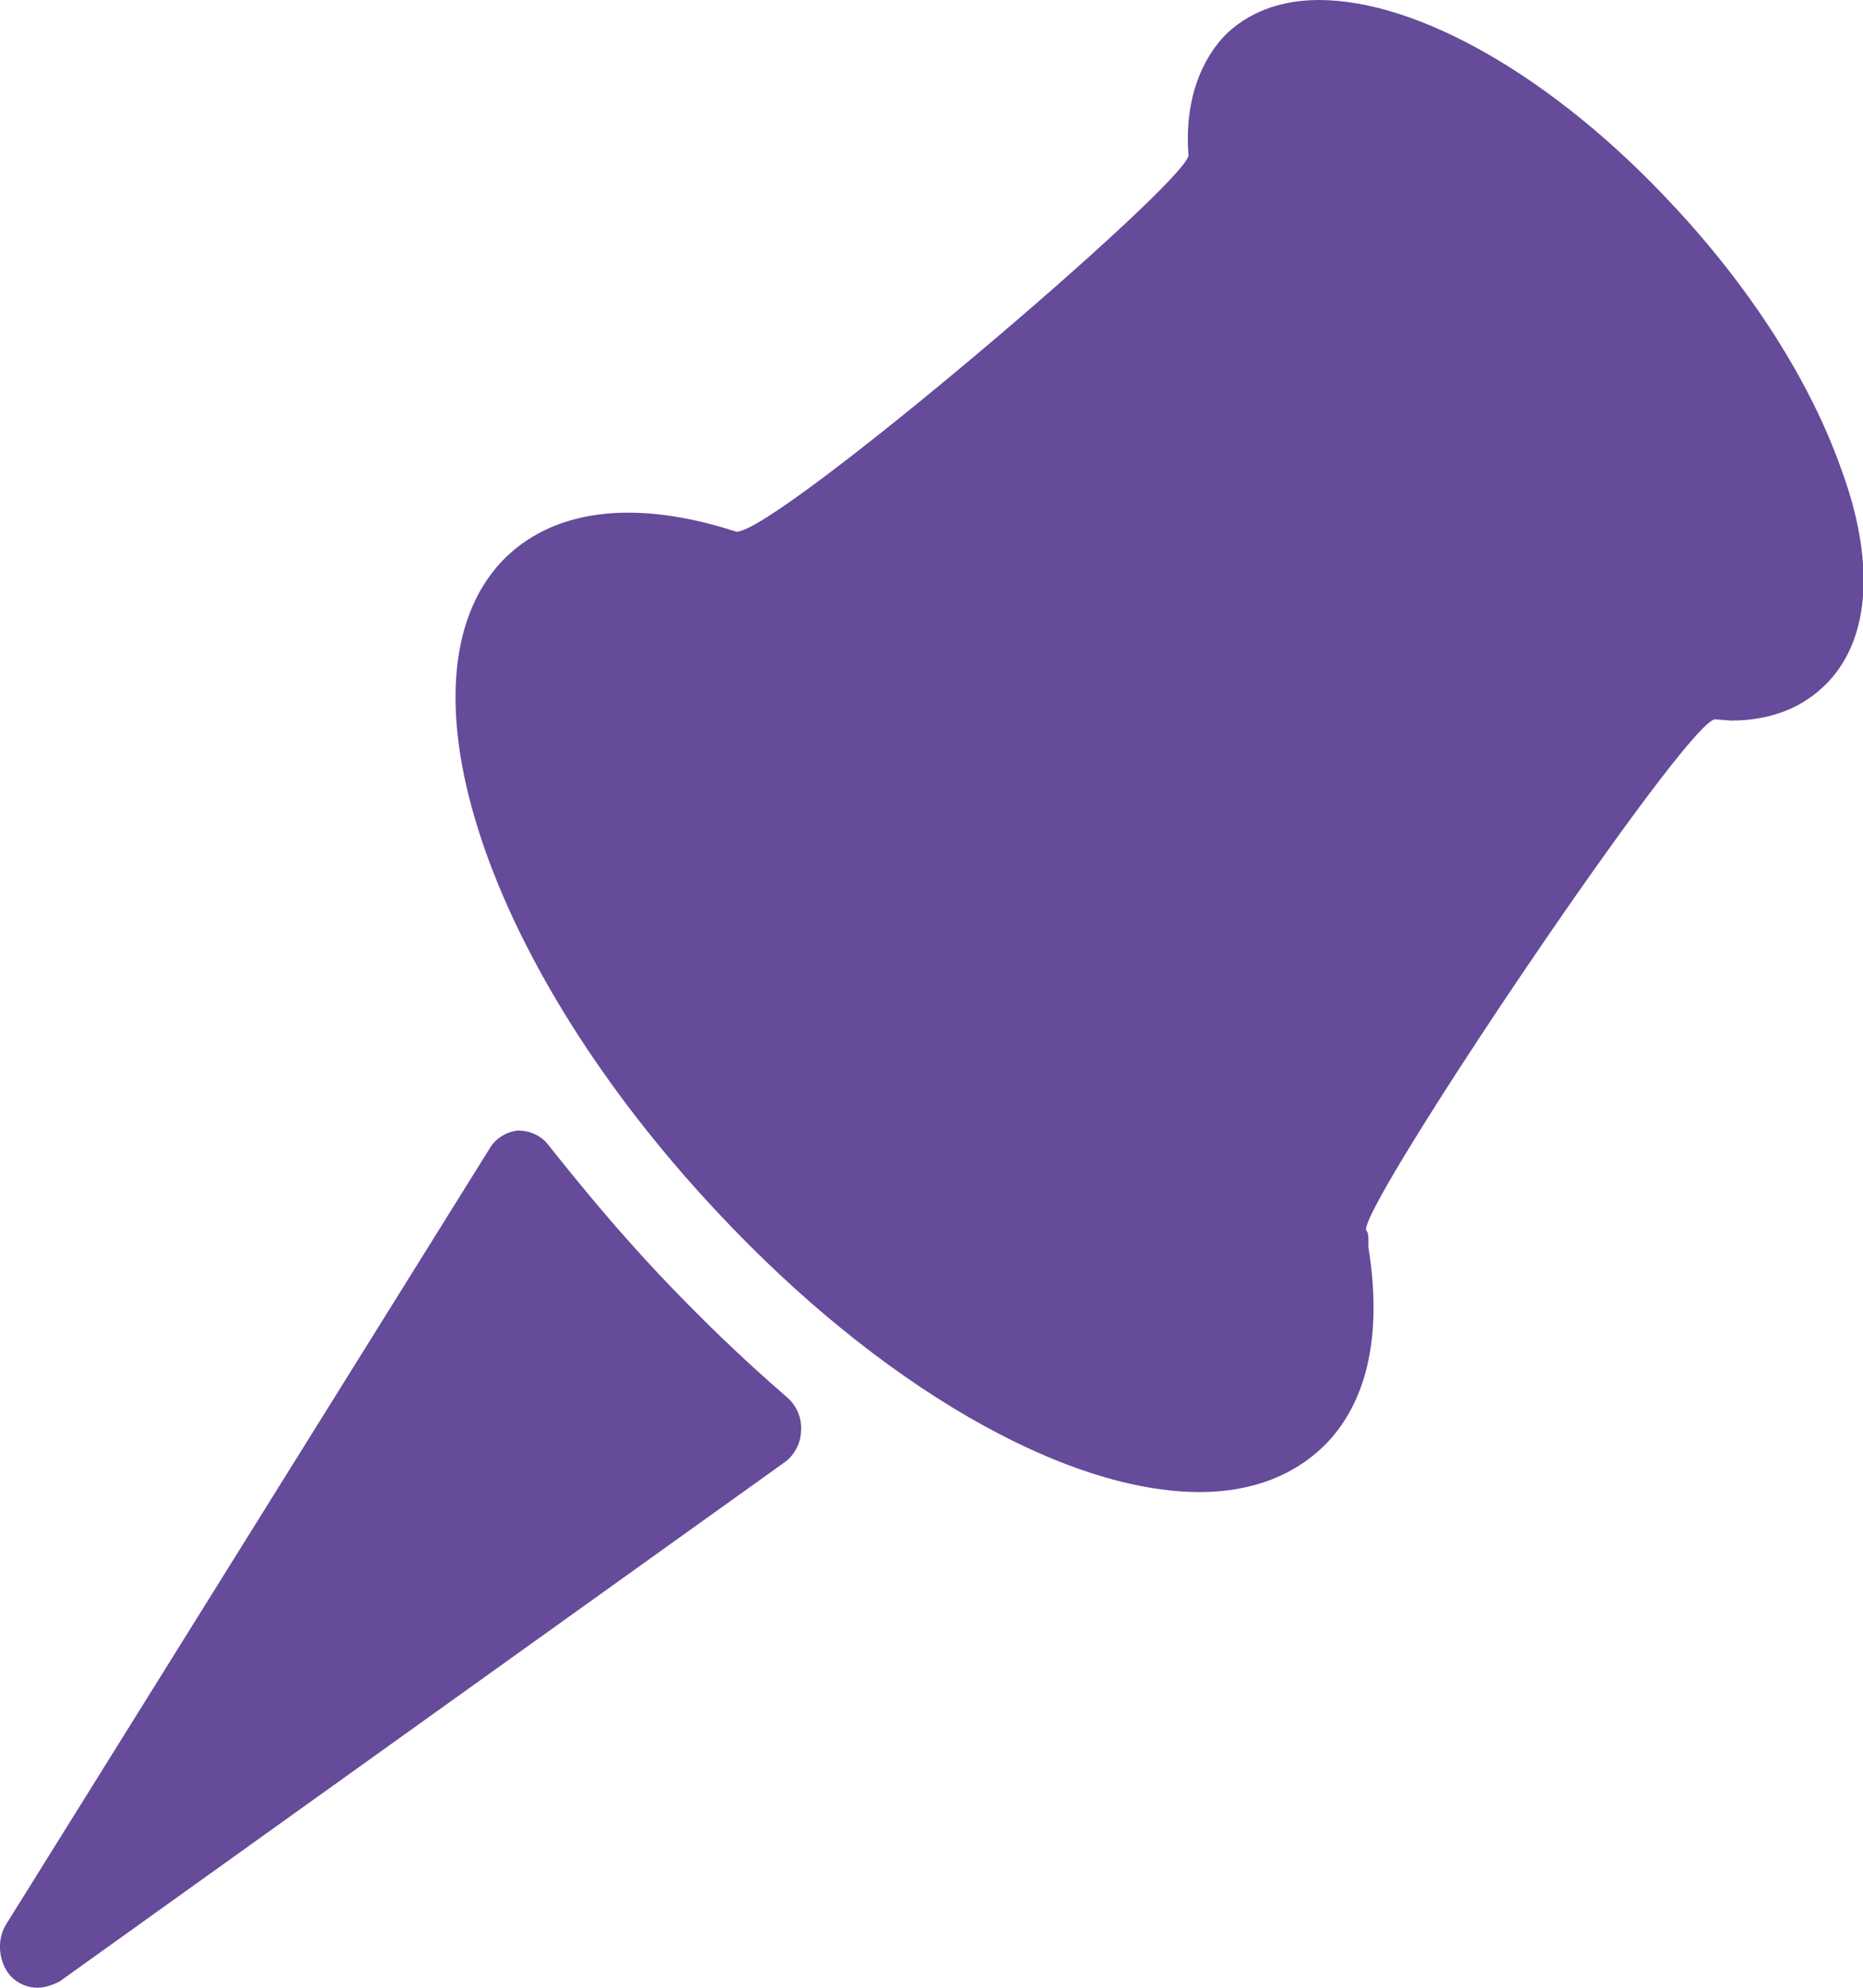 <?xml version="1.0" encoding="utf-8"?>
<!-- Generator: Adobe Illustrator 15.0.0, SVG Export Plug-In . SVG Version: 6.00 Build 0)  -->
<!DOCTYPE svg PUBLIC "-//W3C//DTD SVG 1.1//EN" "http://www.w3.org/Graphics/SVG/1.1/DTD/svg11.dtd">
<svg version="1.1" id="Capa_1" xmlns="http://www.w3.org/2000/svg" xmlns:xlink="http://www.w3.org/1999/xlink" x="0px" y="0px"
	 width="15px" height="16px" viewBox="0 0 15 16" enable-background="new 0 0 15 16" xml:space="preserve">
<g>
	<path fill="#654B99" d="M5.299,10.25c-0.32-0.34-0.61-0.689-0.88-1.029C4.359,9.141,4.269,9.1,4.169,9.1
		c-0.09,0.01-0.18,0.061-0.23,0.15l-3.89,6.24c-0.08,0.13-0.06,0.31,0.04,0.42c0.06,0.061,0.14,0.09,0.21,0.09
		c0.06,0,0.12-0.02,0.18-0.05l5.84-4.181c0.07-0.049,0.13-0.149,0.13-0.25c0.01-0.109-0.04-0.209-0.11-0.27
		C5.979,10.939,5.629,10.6,5.299,10.25z"/>
	<path fill="#654B99" d="M14.819,3.76c-0.25-0.7-0.73-1.45-1.36-2.12C12.509,0.62,11.419,0,10.619,0c-0.31,0-0.58,0.1-0.771,0.3
		C9.64,0.53,9.539,0.86,9.569,1.25c-0.01,0.22-3.32,3.04-3.64,3.03c-0.83-0.27-1.49-0.18-1.89,0.24c-0.89,0.95-0.13,3.25,1.74,5.24
		c1.3,1.391,2.791,2.25,3.88,2.25c0.43,0,0.779-0.14,1.029-0.4c0.33-0.35,0.44-0.889,0.33-1.569V9.99c0-0.03,0-0.07-0.02-0.09
		c-0.02-0.24,2.58-4.101,2.811-4.11l0.129,0.01c0.33,0,0.59-0.11,0.781-0.31C15.06,5.13,15.099,4.51,14.819,3.76z"/>
</g>
</svg>
